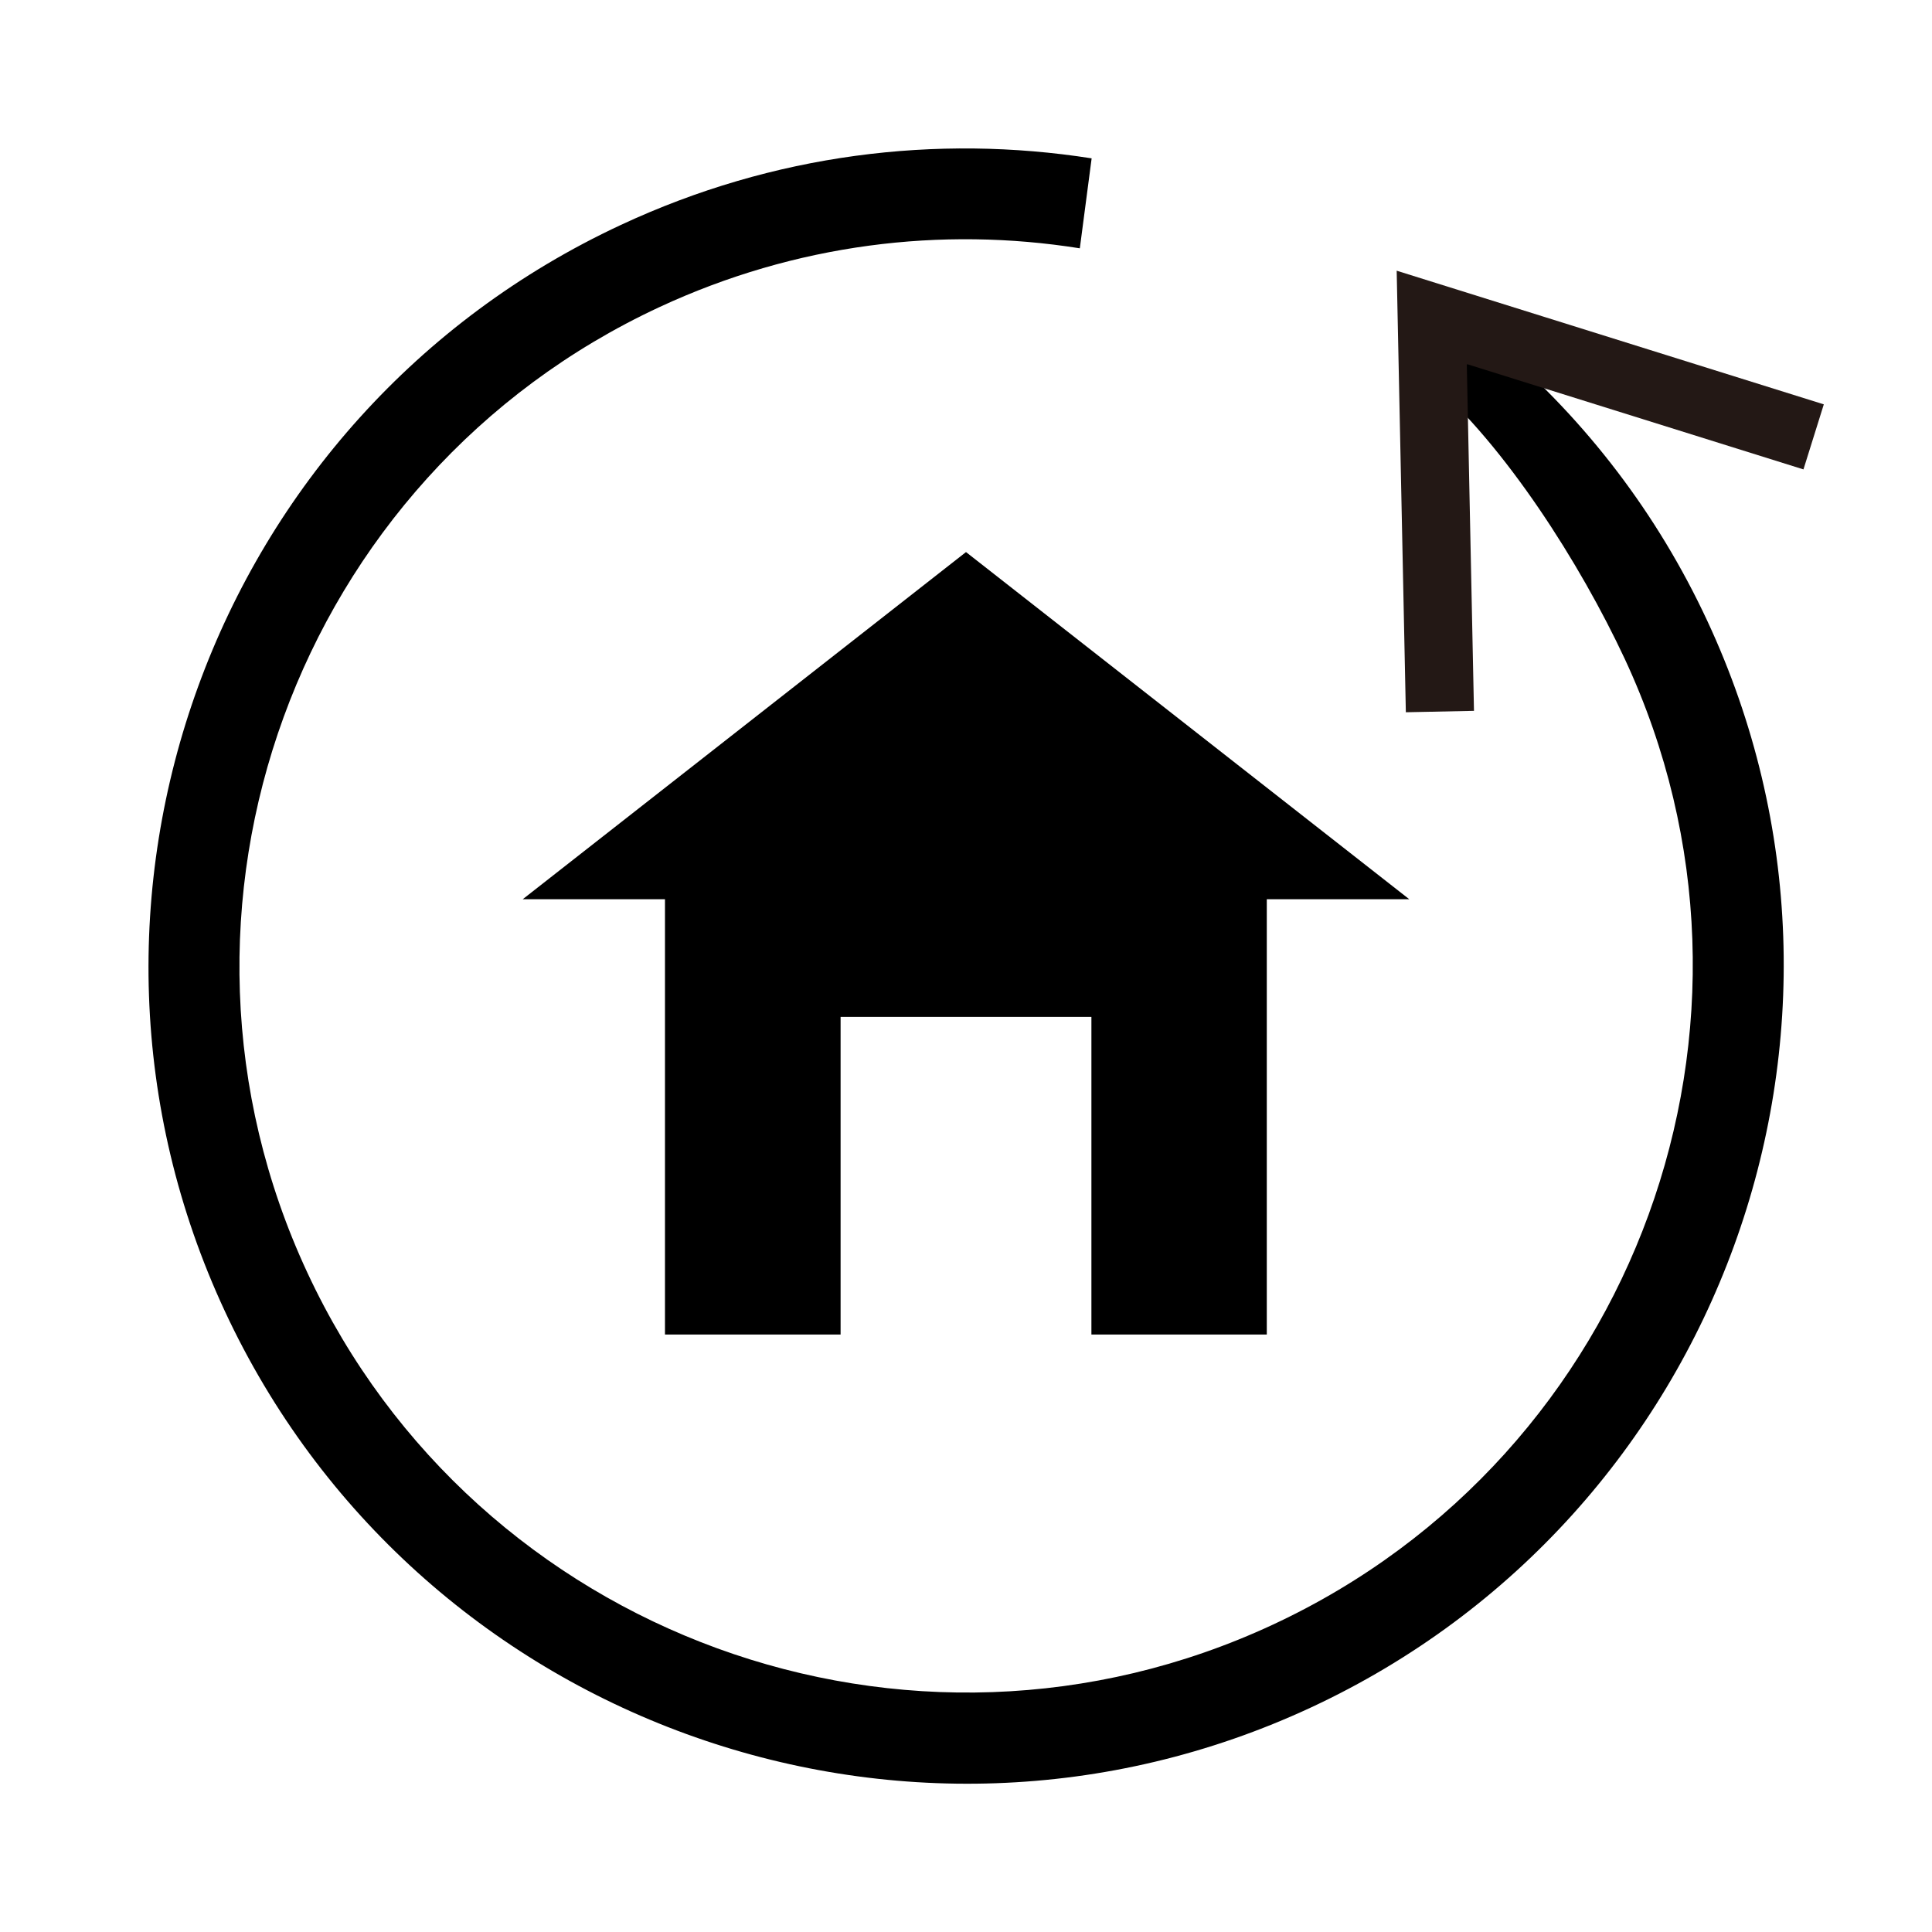 <?xml version="1.0" encoding="UTF-8"?>
<svg id="_レイヤー_2" data-name="レイヤー 2" xmlns="http://www.w3.org/2000/svg" xmlns:xlink="http://www.w3.org/1999/xlink" viewBox="0 0 85.04 85.04">
  <defs>
    <style>
      .cls-1, .cls-2 {
        fill: none;
      }

      .cls-2 {
        stroke: #231815;
        stroke-miterlimit: 10;
        stroke-width: 3px;
      }

      .cls-3 {
        clip-path: url(#clippath);
      }
    </style>
    <clipPath id="clippath">
      <rect class="cls-1" width="85.04" height="85.04"/>
    </clipPath>
  </defs>
  <g id="_レイヤー_1-2" data-name="レイヤー 1">
    <g class="cls-3">
      <polygon points="42.52 24.3 23.01 39.58 29.27 39.58 29.27 58.74 37 58.74 37 44.76 48.04 44.76 48.04 58.74 55.76 58.74 55.76 39.58 62.03 39.58 42.52 24.3"/>
      <path class="cls-1" d="M63.49,24.52l-.03.05-6.06-3.85,3-4.72c-5.11-3.45-11.26-5.47-17.87-5.47-17.64,0-31.99,14.35-31.99,31.99s14.35,31.99,31.99,31.99,31.99-14.35,31.99-31.99c0-4.65-1.01-9.07-2.8-13.06l-4.98,2.25-3.25-7.19Z"/>
      <path d="M62.94,16.76c3.31,2.86,6.61,8.03,8.58,12.25,7.45,15.99.5,35.06-15.49,42.5-15.99,7.45-35.06.5-42.5-15.49-7.45-15.99-.5-35.06,15.49-42.5,6-2.79,12.42-3.56,18.51-2.59l.52-3.96c-6.82-1.07-14.01-.2-20.72,2.93C9.34,18.28,1.52,39.73,9.9,57.72c8.38,17.99,29.83,25.81,47.82,17.43s25.81-29.83,17.43-47.82c-2.21-4.75-5.34-8.78-9.07-12l-3.13,1.44Z"/>
      <polyline class="cls-2" points="63.38 31.32 63.02 13.97 79.83 19.23"/>
    </g>
  </g>
</svg>